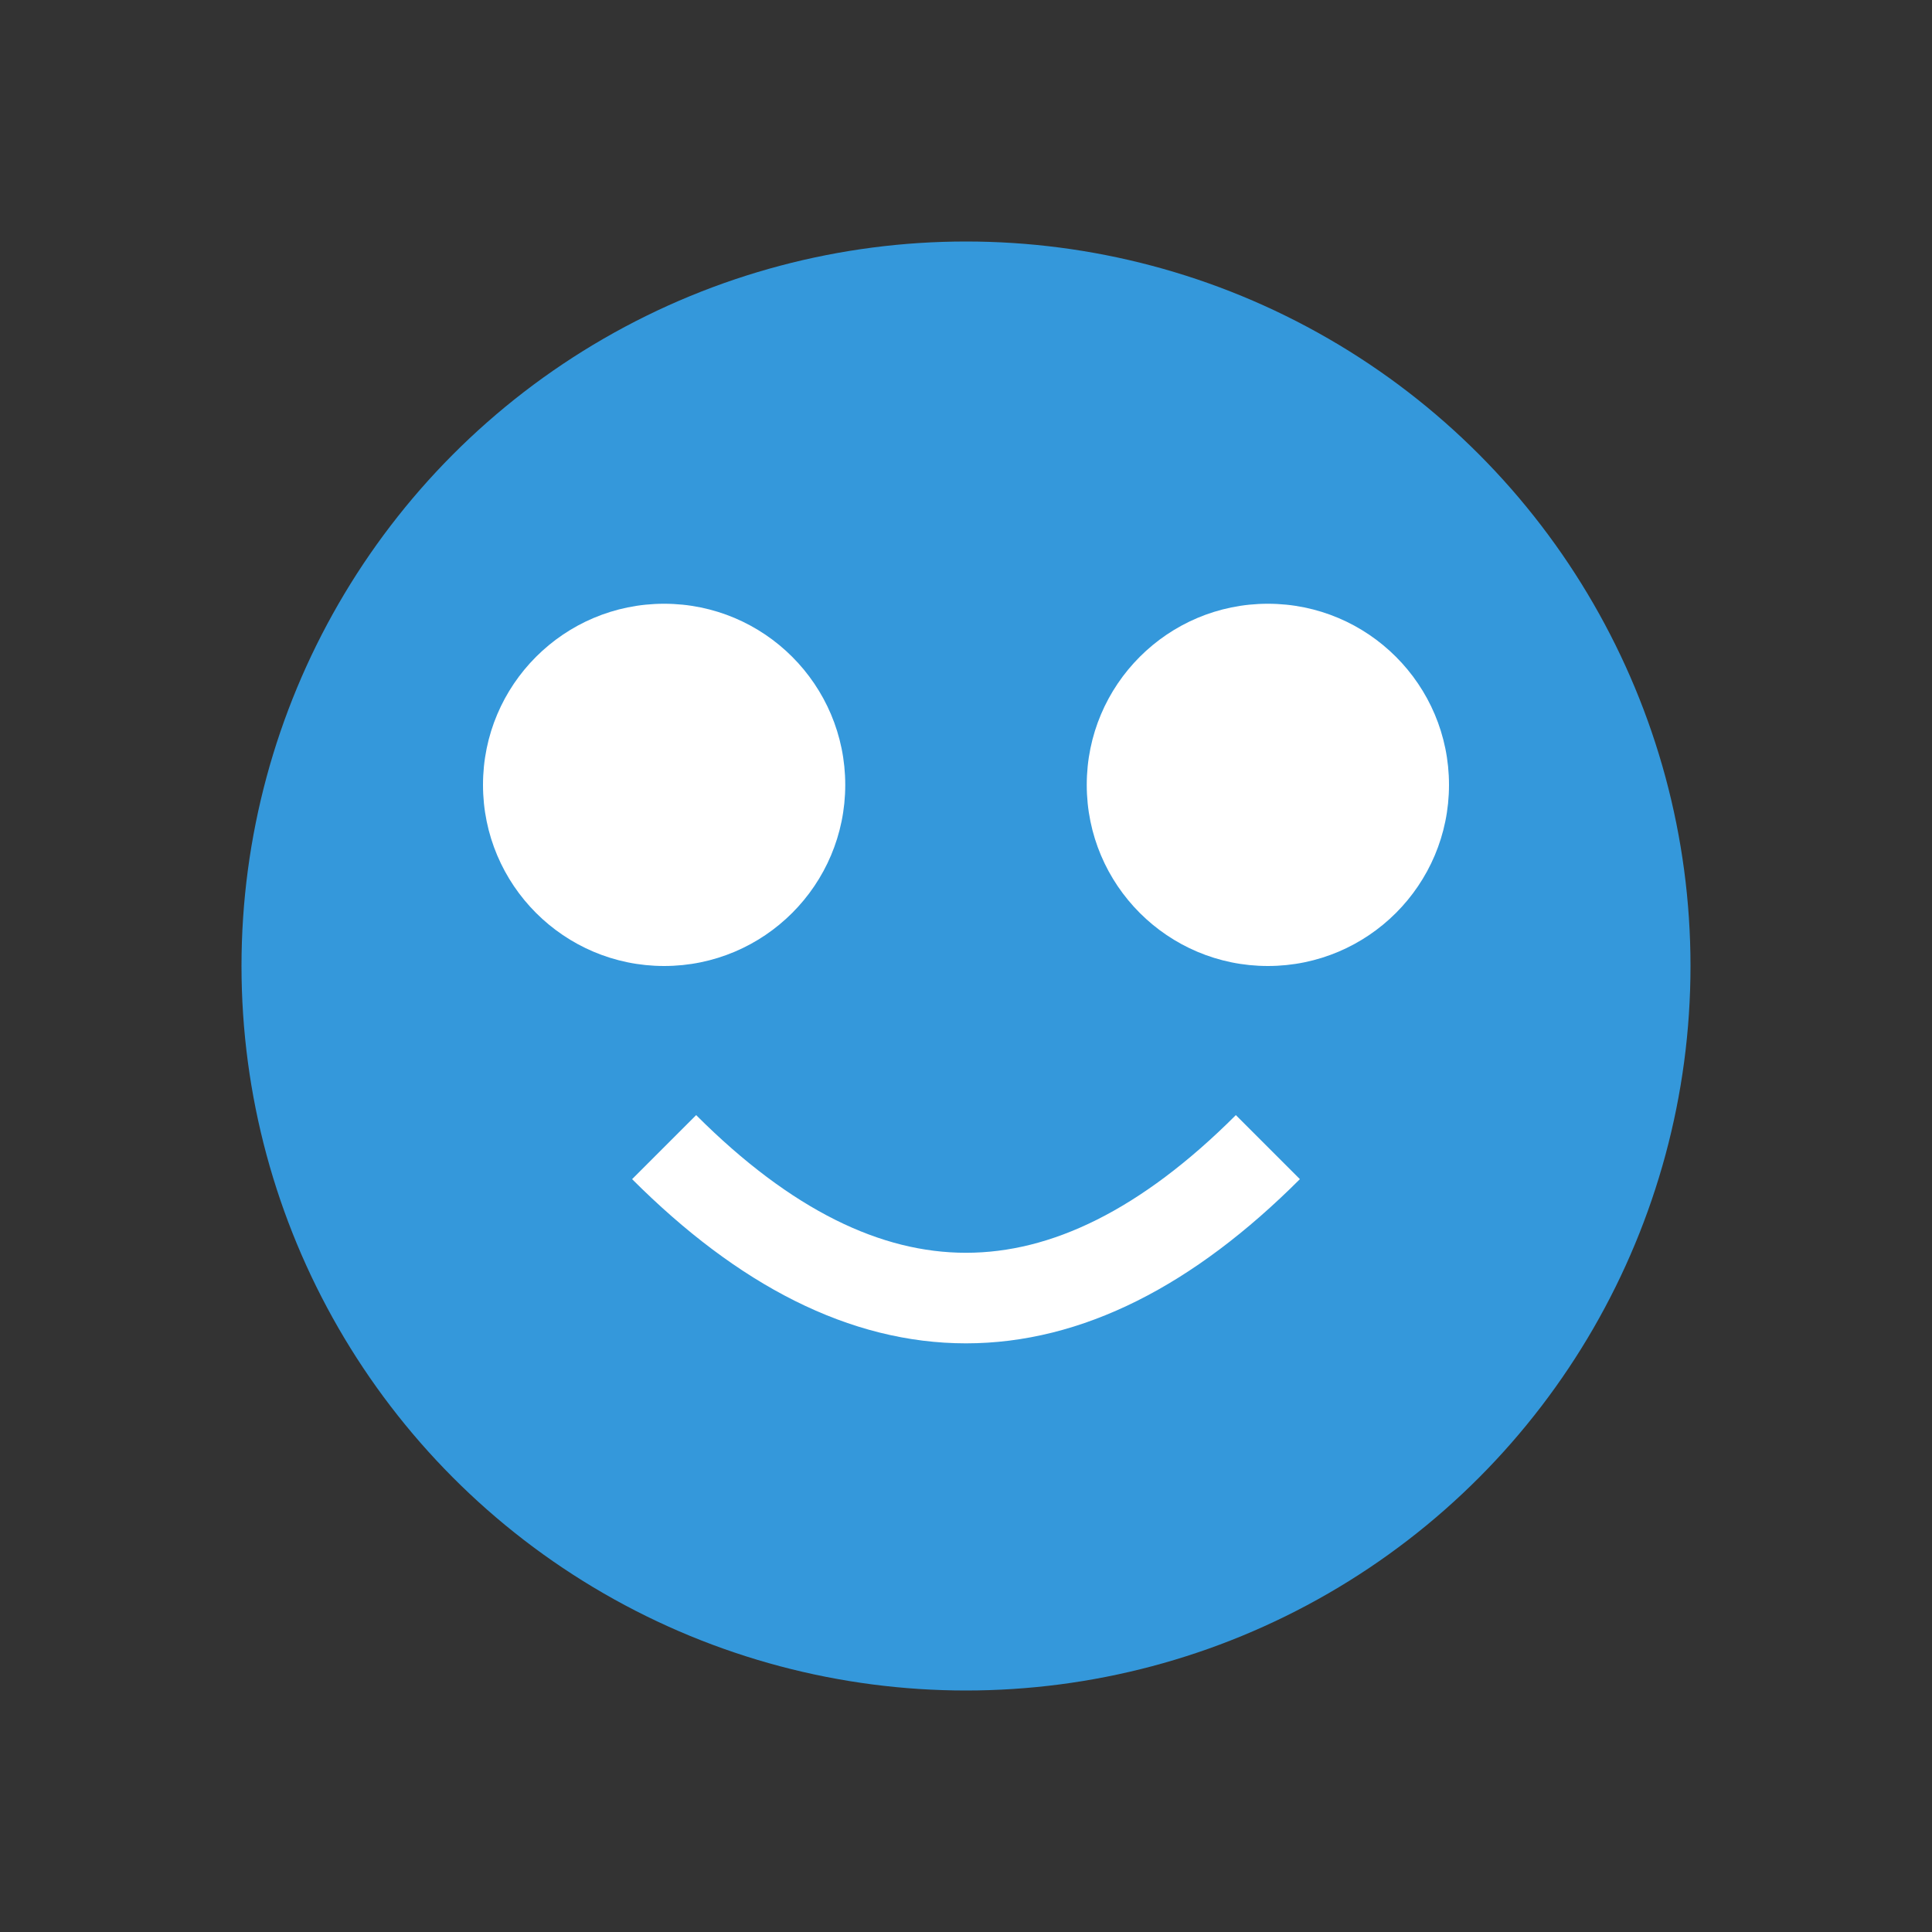 <svg xmlns="http://www.w3.org/2000/svg" viewBox="0 0 64 64">
  <rect x="0" y="0" width="64" height="64" fill="#333333" stroke="none"/>
  <circle cx="32" cy="32" r="24" fill="#3498db" />
  <circle cx="22" cy="26" r="6" fill="white" />
  <circle cx="42" cy="26" r="6" fill="white" />
  <path d="M22 38 Q32 48 42 38" stroke="white" stroke-width="3" fill="none" />
</svg>
